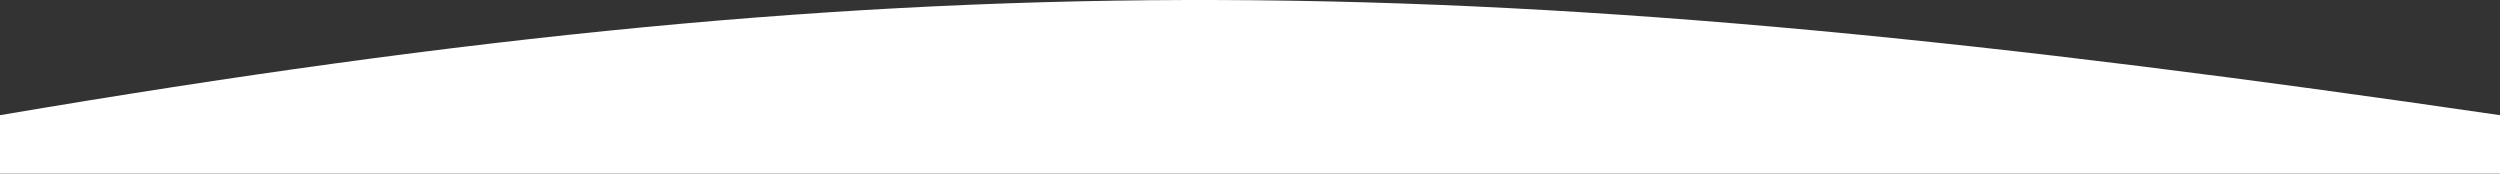 <svg width="1440" height="100" viewBox="0 0 1440 100" fill="none" xmlns="http://www.w3.org/2000/svg">
<rect x="0" y="0" width="1440" height="100" fill="#333333" stroke="none"/>
<path d="M0 100L1440 100L1440 66.346C856.061 -18.983 539.196 -25.193 2.94217e-06 66.345L0 100Z" fill="white"/>
</svg>
